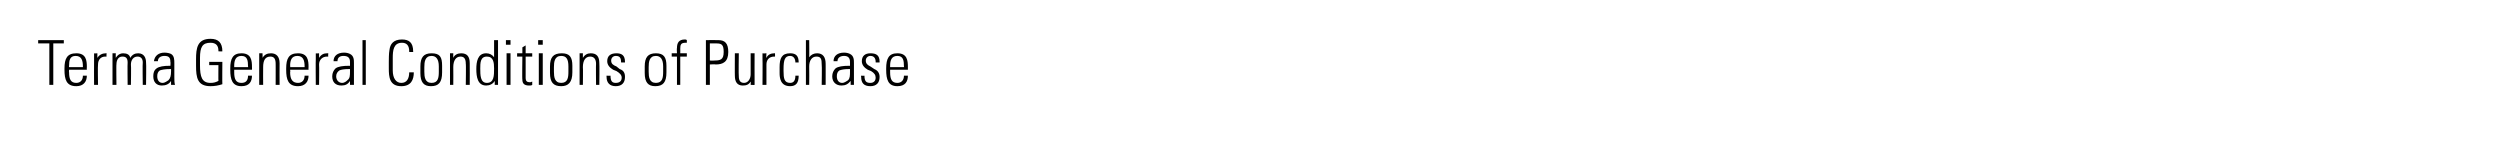 <?xml version="1.0" standalone="no"?><!DOCTYPE svg PUBLIC "-//W3C//DTD SVG 1.1//EN" "http://www.w3.org/Graphics/SVG/1.1/DTD/svg11.dtd"><svg xmlns="http://www.w3.org/2000/svg" version="1.1" width="380px" height="21.6px" viewBox="0 -1 380 21.6" style="top:-1px"><desc>Terma General Conditions of Purchase</desc><defs/><g id="Polygon87241"><path d="m9.7 5.1l0 .5l-1.6 0l0 6.3l-.6 0l0-6.3l-1.7 0l0-.5l3.9 0zm3.5 4.1c-.03.01 0 .4 0 .4l-2.7 0c0 0-.04.41 0 .4c0 1.1.3 1.6 1.1 1.6c.6 0 1-.4 1-1.1c0 0 .6 0 .6 0c0 .9-.5 1.6-1.6 1.6c-1.5 0-1.8-1-1.8-2.5c0 0 0-.2 0-.2c0-1.5.4-2.3 1.8-2.3c1.5 0 1.6 1.1 1.6 2.1zm-.6 0c0 0 0-.1 0-.1c0-.9-.2-1.6-1.1-1.6c-.9 0-1 .7-1 1.5c-.04-.04 0 .2 0 .2l2.1 0zm3.6-2.1c0 0-.03.53 0 .5c-.1 0-.2 0-.2 0c-.7 0-1.1.5-1.1 1.2c-.05.05 0 3.1 0 3.1l-.6 0c0 0-.02-3.91 0-3.9c0-.2 0-.5 0-.9c-.04.05.5 0 .5 0c0 0 0 .74 0 .7c.3-.5.8-.7 1.3-.7c-.04-.02.1 0 .1 0zm3.6.7c.3-.5.7-.7 1.2-.7c.9 0 1.2.7 1.2 1.4c.05 0 0 3.4 0 3.4l-.5 0c0 0-.05-3.4 0-3.4c0-.6-.3-.9-.8-.9c-.6 0-1 .5-1 1.2c.05.05 0 3.1 0 3.1l-.5 0c0 0-.04-3.36 0-3.4c0-.7-.3-.9-.8-.9c-.6 0-.9.5-.9 1.2c-.04-.05 0 3.1 0 3.1l-.6 0l0-4.8l.5 0c0 0-.02.7 0 .7c.3-.5.7-.7 1.1-.7c.6 0 1 .2 1.1.7zm6.2-.6c.5.3.5.9.5 1.4c0 0 0 2.1 0 2.1c0 .4 0 .9.1 1.2c0 0-.6 0-.6 0c0-.1 0-.5 0-.6c-.3.5-.8.7-1.4.7c-.8 0-1.3-.5-1.3-1.4c0-.5.1-.9.5-1.2c.4-.3 1.1-.4 2-.4c.04.03.1 0 .1 0c0 0 .05-.56 0-.6c0-.6-.2-.9-.9-.9c-.6 0-1 .3-1 .8c0 0-.6 0-.6 0c.1-.8.7-1.3 1.6-1.3c.4 0 .8.1 1 .2zm-1.3 4.4c.4 0 .7-.3.9-.4c.3-.3.4-.7.4-1.4c0-.2 0-.2 0-.3c-.1 0-.2 0-.2 0c-.7 0-1.2.1-1.5.2c-.3.2-.4.5-.4.9c0 .6.3 1 .8 1zm9.1-4.8c.04.04-.6 0-.6 0c0 0 .02-.06 0-.1c0-.8-.4-1.2-1.2-1.2c-1.2 0-1.6.6-1.6 2.3c0 0 0 1.1 0 1.1c0 1.8.3 2.7 1.6 2.7c.5 0 .8-.1 1.2-.3c-.02.04 0-2.4 0-2.4l-1.4 0l0-.5l2 0c0 0-.03 3.37 0 3.4c-.6.2-1.2.3-1.8.3c-2 0-2.2-1.3-2.2-3.1c0 0 0-1 0-1c0-1.7.2-3.1 2.2-3.1c1.2 0 1.8.6 1.8 1.9zm4.5 2.4c.02.01 0 .4 0 .4l-2.7 0c0 0 0 .41 0 .4c0 1.1.3 1.6 1.1 1.6c.7 0 1-.4 1-1.1c0 0 .6 0 .6 0c0 .9-.4 1.6-1.6 1.6c-1.4 0-1.7-1-1.7-2.5c0 0 0-.2 0-.2c0-1.5.4-2.3 1.7-2.3c1.5 0 1.6 1.1 1.6 2.1zm-.6 0c0 0 .04-.1 0-.1c0-.9-.1-1.6-1-1.6c-.9 0-1.1.7-1.1 1.5c0-.04 0 .2 0 .2l2.1 0zm4.8-.6c-.02.01 0 3.3 0 3.3l-.6 0c0 0 .01-3.24 0-3.2c0-.7-.2-1.1-.8-1.1c-.8 0-1.1.6-1.1 1.6c-.02.01 0 2.7 0 2.7l-.6 0l0-4.8l.5 0c0 0 .04.71 0 .7c.3-.5.7-.7 1.3-.7c.8 0 1.3.5 1.3 1.5zm4.4.6c-.03.01 0 .4 0 .4l-2.8 0c0 0 .05.41 0 .4c0 1.1.4 1.6 1.2 1.6c.6 0 1-.4 1-1.1c0 0 .6 0 .6 0c0 .9-.5 1.6-1.6 1.6c-1.5 0-1.8-1-1.8-2.5c0 0 0-.2 0-.2c0-1.5.4-2.3 1.8-2.3c1.5 0 1.6 1.1 1.6 2.1zm-.6 0c0 0-.01-.1 0-.1c0-.9-.2-1.6-1.1-1.6c-.9 0-1.1.7-1.1 1.5c.05-.04 0 .2 0 .2l2.2 0zm3.6-2.1c0 0-.04.53 0 .5c-.1 0-.2 0-.2 0c-.7 0-1.2.5-1.2 1.2c.04.05 0 3.1 0 3.1l-.5 0c0 0-.03-3.91 0-3.9c0-.2 0-.5 0-.9c-.04.05.5 0 .5 0c0 0 0 .74 0 .7c.3-.5.7-.7 1.2-.7c.05-.02.2 0 .2 0zm3.3.1c.6.3.6.9.6 1.4c0 0 0 2.1 0 2.1c0 .4 0 .9 0 1.2c0 0-.6 0-.6 0c0-.1 0-.5 0-.6c-.3.5-.7.7-1.3.7c-.9 0-1.4-.5-1.4-1.4c0-.5.2-.9.5-1.2c.4-.3 1.1-.4 2.1-.4c-.02.03.1 0 .1 0c0 0-.01-.56 0-.6c0-.6-.3-.9-1-.9c-.6 0-.9.3-.9.8c0 0-.6 0-.6 0c0-.8.6-1.3 1.6-1.3c.4 0 .7.1.9.2zm-1.2 4.4c.4 0 .7-.3.8-.4c.4-.3.4-.7.4-1.4c0-.2 0-.2 0-.3c-.1 0-.2 0-.2 0c-.7 0-1.2.1-1.4.2c-.3.2-.5.5-.5.9c0 .6.4 1 .9 1zm3.1-6.5l.5 0l0 6.8l-.5 0l0-6.8zm7.1 1.8c0 0 .01-.13 0-.1c0-.9-.4-1.3-1.1-1.3c-1.3 0-1.4 1.2-1.4 2.3c0 0 0 1.9 0 1.9c0 1.2.5 1.9 1.3 1.9c.8 0 1.2-.6 1.2-1.6c.04-.02.7 0 .7 0c0 0-.02.01 0 0c0 1.1-.4 2.1-1.9 2.1c-1.8 0-1.9-1.4-1.9-2.7c0 0 0-1 0-1c0-.3 0-1.3.1-1.8c.1-.9.6-1.6 1.9-1.6c1.1 0 1.7.5 1.7 1.8c.03.01 0 .1 0 .1l-.6 0zm5 2.1c0 0 0 1 0 1c0 1.5-.5 2.1-1.7 2.1c-1.1 0-1.6-.6-1.6-2c0 0 0-1 0-1c0-1.4.5-2 1.7-2c1.3 0 1.6.6 1.6 1.9zm-.5.1c0-1.1-.4-1.6-1.1-1.6c-1 0-1.1.9-1.1 1.7c0 0 0 .7 0 .7c0 .8.1 1.7 1.1 1.7c1 0 1.1-.8 1.1-1.7c0 0 0-.8 0-.8zm4.7-.5c.02.01 0 3.3 0 3.3l-.6 0c0 0 .05-3.24 0-3.2c0-.7-.2-1.1-.8-1.1c-.7 0-1.1.6-1.1 1.6c.02.01 0 2.7 0 2.7l-.5 0l0-4.8l.5 0c0 0-.02.71 0 .7c.2-.5.7-.7 1.2-.7c.9 0 1.3.5 1.3 1.5zm3.7-3.5l.6 0c0 0-.01 5.37 0 5.4c0 .5 0 1.1 0 1.4c0 0-.5 0-.5 0c0-.3 0-.5 0-.6c-.3.5-.8.7-1.3.7c-1.3 0-1.5-1.3-1.5-2.5c0-1.1.2-2.4 1.5-2.4c.5 0 .9.2 1.2.6c0 .01 0-2.6 0-2.6zm-1.1 6.5c1.1 0 1.1-1.1 1.1-2.2c0-.9-.1-1.8-1.1-1.8c-1 0-1 1-1 1.8c0 1 0 2.2 1 2.2zm3.6-6.5l0 .7l-.7 0l0-.7l.7 0zm-.6 2l.6 0l0 4.8l-.6 0l0-4.8zm2.9 0l1 0l0 .5l-1 0c0 0 .01 3.26 0 3.3c0 .4.2.6.6.6c.1 0 .2 0 .4-.1c0 0 0 .5 0 .5c-.1.1-.3.1-.5.1c-.8 0-1-.4-1-.9c-.05.05 0-3.5 0-3.5l-.8 0l0-.5l.8 0l0-.9l.5-.3l0 1.2zm2.6-2l0 .7l-.7 0l0-.7l.7 0zm-.6 2l.6 0l0 4.8l-.6 0l0-4.8zm5.1 1.9c0 0 0 1 0 1c0 1.5-.6 2.1-1.7 2.1c-1.2 0-1.7-.6-1.7-2c0 0 0-1 0-1c0-1.4.5-2 1.8-2c1.2 0 1.6.6 1.6 1.9zm-.6.1c0-1.1-.3-1.6-1.1-1.6c-1 0-1.1.9-1.1 1.7c0 0 0 .7 0 .7c0 .8.1 1.7 1.1 1.7c1 0 1.1-.8 1.1-1.7c0 0 0-.8 0-.8zm4.7-.5c.04.01 0 3.3 0 3.3l-.5 0c0 0-.03-3.24 0-3.2c0-.7-.3-1.1-.9-1.1c-.7 0-1.1.6-1.1 1.6c.04.01 0 2.7 0 2.7l-.5 0l0-4.8l.5 0c0 0 0 .71 0 .7c.3-.5.7-.7 1.2-.7c.9 0 1.3.5 1.3 1.5zm3.9-.2c0 .04 0 .1 0 .1l-.6 0c0 0 .04-.1 0-.1c0-.6-.2-.9-.8-.9c-.4 0-.7.3-.7.7c0 .5.3.7.8.9c0 0 .5.4.5.4c.6.2.8.6.8 1.2c0 .9-.5 1.4-1.4 1.4c-.9 0-1.4-.5-1.4-1.4c-.02-.04 0-.2 0-.2c0 0 .56.04.6 0c0 .9.3 1.1.8 1.1c.6 0 .9-.3.9-.8c0-.4-.3-.7-.8-1c0 0-.5-.2-.5-.2c-.5-.3-.9-.7-.9-1.3c0-.8.5-1.2 1.4-1.2c.8 0 1.3.3 1.3 1.3zm6.3.6c0 0 0 1 0 1c0 1.5-.5 2.1-1.7 2.1c-1.1 0-1.6-.6-1.6-2c0 0 0-1 0-1c0-1.4.5-2 1.7-2c1.2 0 1.6.6 1.6 1.9zm-.5.1c0-1.1-.4-1.6-1.1-1.6c-1 0-1.1.9-1.1 1.7c0 0 0 .7 0 .7c0 .8.1 1.7 1.1 1.7c1 0 1.1-.8 1.1-1.7c0 0 0-.8 0-.8zm3.6-3.6c0 0-.1 0-.2 0c-.7 0-.8.3-.8.9c.02-.01 0 .7 0 .7l1 0l0 .5l-1 0l0 4.3l-.5 0l0-4.3l-.8 0l0-.5l.8 0c0 0-.05-.82 0-.8c0-.8.3-1.3 1.2-1.3c.1 0 .2 0 .3.1c0 0 0 .4 0 .4zm4.8-.4c1 0 1.5.5 1.5 1.8c0 1.5-.8 1.9-1.9 1.9c-.02-.05-.9 0-.9 0l0 3.1l-.6 0l0-6.8c0 0 1.87-.02 1.9 0zm-1.3 3.1c0 0 .64.04.6 0c1 0 1.5-.1 1.5-1.3c0-1.1-.3-1.3-1.1-1.3c-.01 0-1 0-1 0l0 2.6zm3.8-1.1l.6 0c0 0-.05 3.49 0 3.5c0 .6.2 1 .8 1c.6 0 1-.6 1-1.3c0 .03 0-3.2 0-3.2l.6 0c0 0-.02 4.18 0 4.2c0 .1 0 .3 0 .6c-.01.04-.6 0-.6 0c0 0 .04-.49 0-.5c-.3.5-.7.6-1.2.6c-.8 0-1.2-.5-1.2-1.5c-.02.03 0-3.4 0-3.4zm6.1 0c0 0 .02.53 0 .5c-.1 0-.1 0-.1 0c-.8 0-1.2.5-1.2 1.2c0 .05 0 3.1 0 3.1l-.6 0c0 0 .03-3.91 0-3.9c0-.2 0-.5 0-.9c.01.05.6 0 .6 0c0 0-.05.74 0 .7c.2-.5.7-.7 1.2-.7c.01-.02.1 0 .1 0zm3.6 1.4c0 0-.5 0-.5 0c0-.6-.3-1-.8-1c-.8 0-1 .6-1 2c0 0 0 .3 0 .3c0 1.1.1 1.8 1 1.8c.5 0 .8-.3.8-1.1c0 0 .5 0 .5 0c0 1.1-.4 1.6-1.3 1.6c-1.5 0-1.6-1.3-1.6-2c0 0 0-.9 0-.9c0-1.3.3-2.1 1.6-2.1c.9 0 1.3.4 1.3 1.4zm1.1-3.4l.5 0c0 0 .03 2.63 0 2.6c.3-.4.7-.6 1.2-.6c.9 0 1.3.6 1.3 1.6c.01-.03 0 3.2 0 3.2l-.6 0c0 0 .05-3.09 0-3.1c0-.8-.1-1.2-.8-1.2c-.7 0-1.1.6-1.1 1.5c.03.01 0 2.8 0 2.8l-.5 0l0-6.8zm6.7 2.1c.6.3.6.9.6 1.4c0 0 0 2.1 0 2.1c0 .4 0 .9 0 1.2c0 0-.5 0-.5 0c0-.1 0-.5 0-.6c-.4.5-.8.7-1.4.7c-.8 0-1.4-.5-1.4-1.4c0-.5.2-.9.5-1.2c.4-.3 1.1-.4 2.1-.4c.01.03.1 0 .1 0c0 0 .01-.56 0-.6c0-.6-.3-.9-.9-.9c-.6 0-1 .3-1 .8c0 0-.6 0-.6 0c0-.8.6-1.3 1.6-1.3c.4 0 .7.1.9.2zm-1.2 4.4c.4 0 .7-.3.9-.4c.3-.3.3-.7.3-1.4c0-.2 0-.2 0-.3c-.1 0-.1 0-.2 0c-.7 0-1.1.1-1.4.2c-.3.2-.4.5-.4.9c0 .6.3 1 .8 1zm5.7-3.2c-.02.04 0 .1 0 .1l-.6 0c0 0 .02-.1 0-.1c0-.6-.3-.9-.8-.9c-.4 0-.7.3-.7.7c0 .5.3.7.7.9c0 0 .6.4.6.4c.5.2.8.6.8 1.2c0 .9-.5 1.4-1.4 1.4c-1 0-1.4-.5-1.4-1.4c-.04-.04 0-.2 0-.2c0 0 .54.04.5 0c0 .9.3 1.1.9 1.1c.5 0 .8-.3.8-.8c0-.4-.2-.7-.7-1c0 0-.5-.2-.5-.2c-.5-.3-.9-.7-.9-1.3c0-.8.5-1.2 1.3-1.2c.9 0 1.4.3 1.4 1.3zm4.3.8c.01.01 0 .4 0 .4l-2.7 0c0 0 0 .41 0 .4c0 1.1.3 1.6 1.1 1.6c.6 0 1-.4 1-1.1c0 0 .6 0 .6 0c0 .9-.4 1.6-1.6 1.6c-1.4 0-1.7-1-1.7-2.5c0 0 0-.2 0-.2c0-1.5.4-2.3 1.7-2.3c1.5 0 1.6 1.1 1.6 2.1zm-.6 0c0 0 .04-.1 0-.1c0-.9-.1-1.6-1-1.6c-.9 0-1.1.7-1.1 1.5c0-.04 0 .2 0 .2l2.1 0z" stroke="none" fill="#000"/></g></svg>